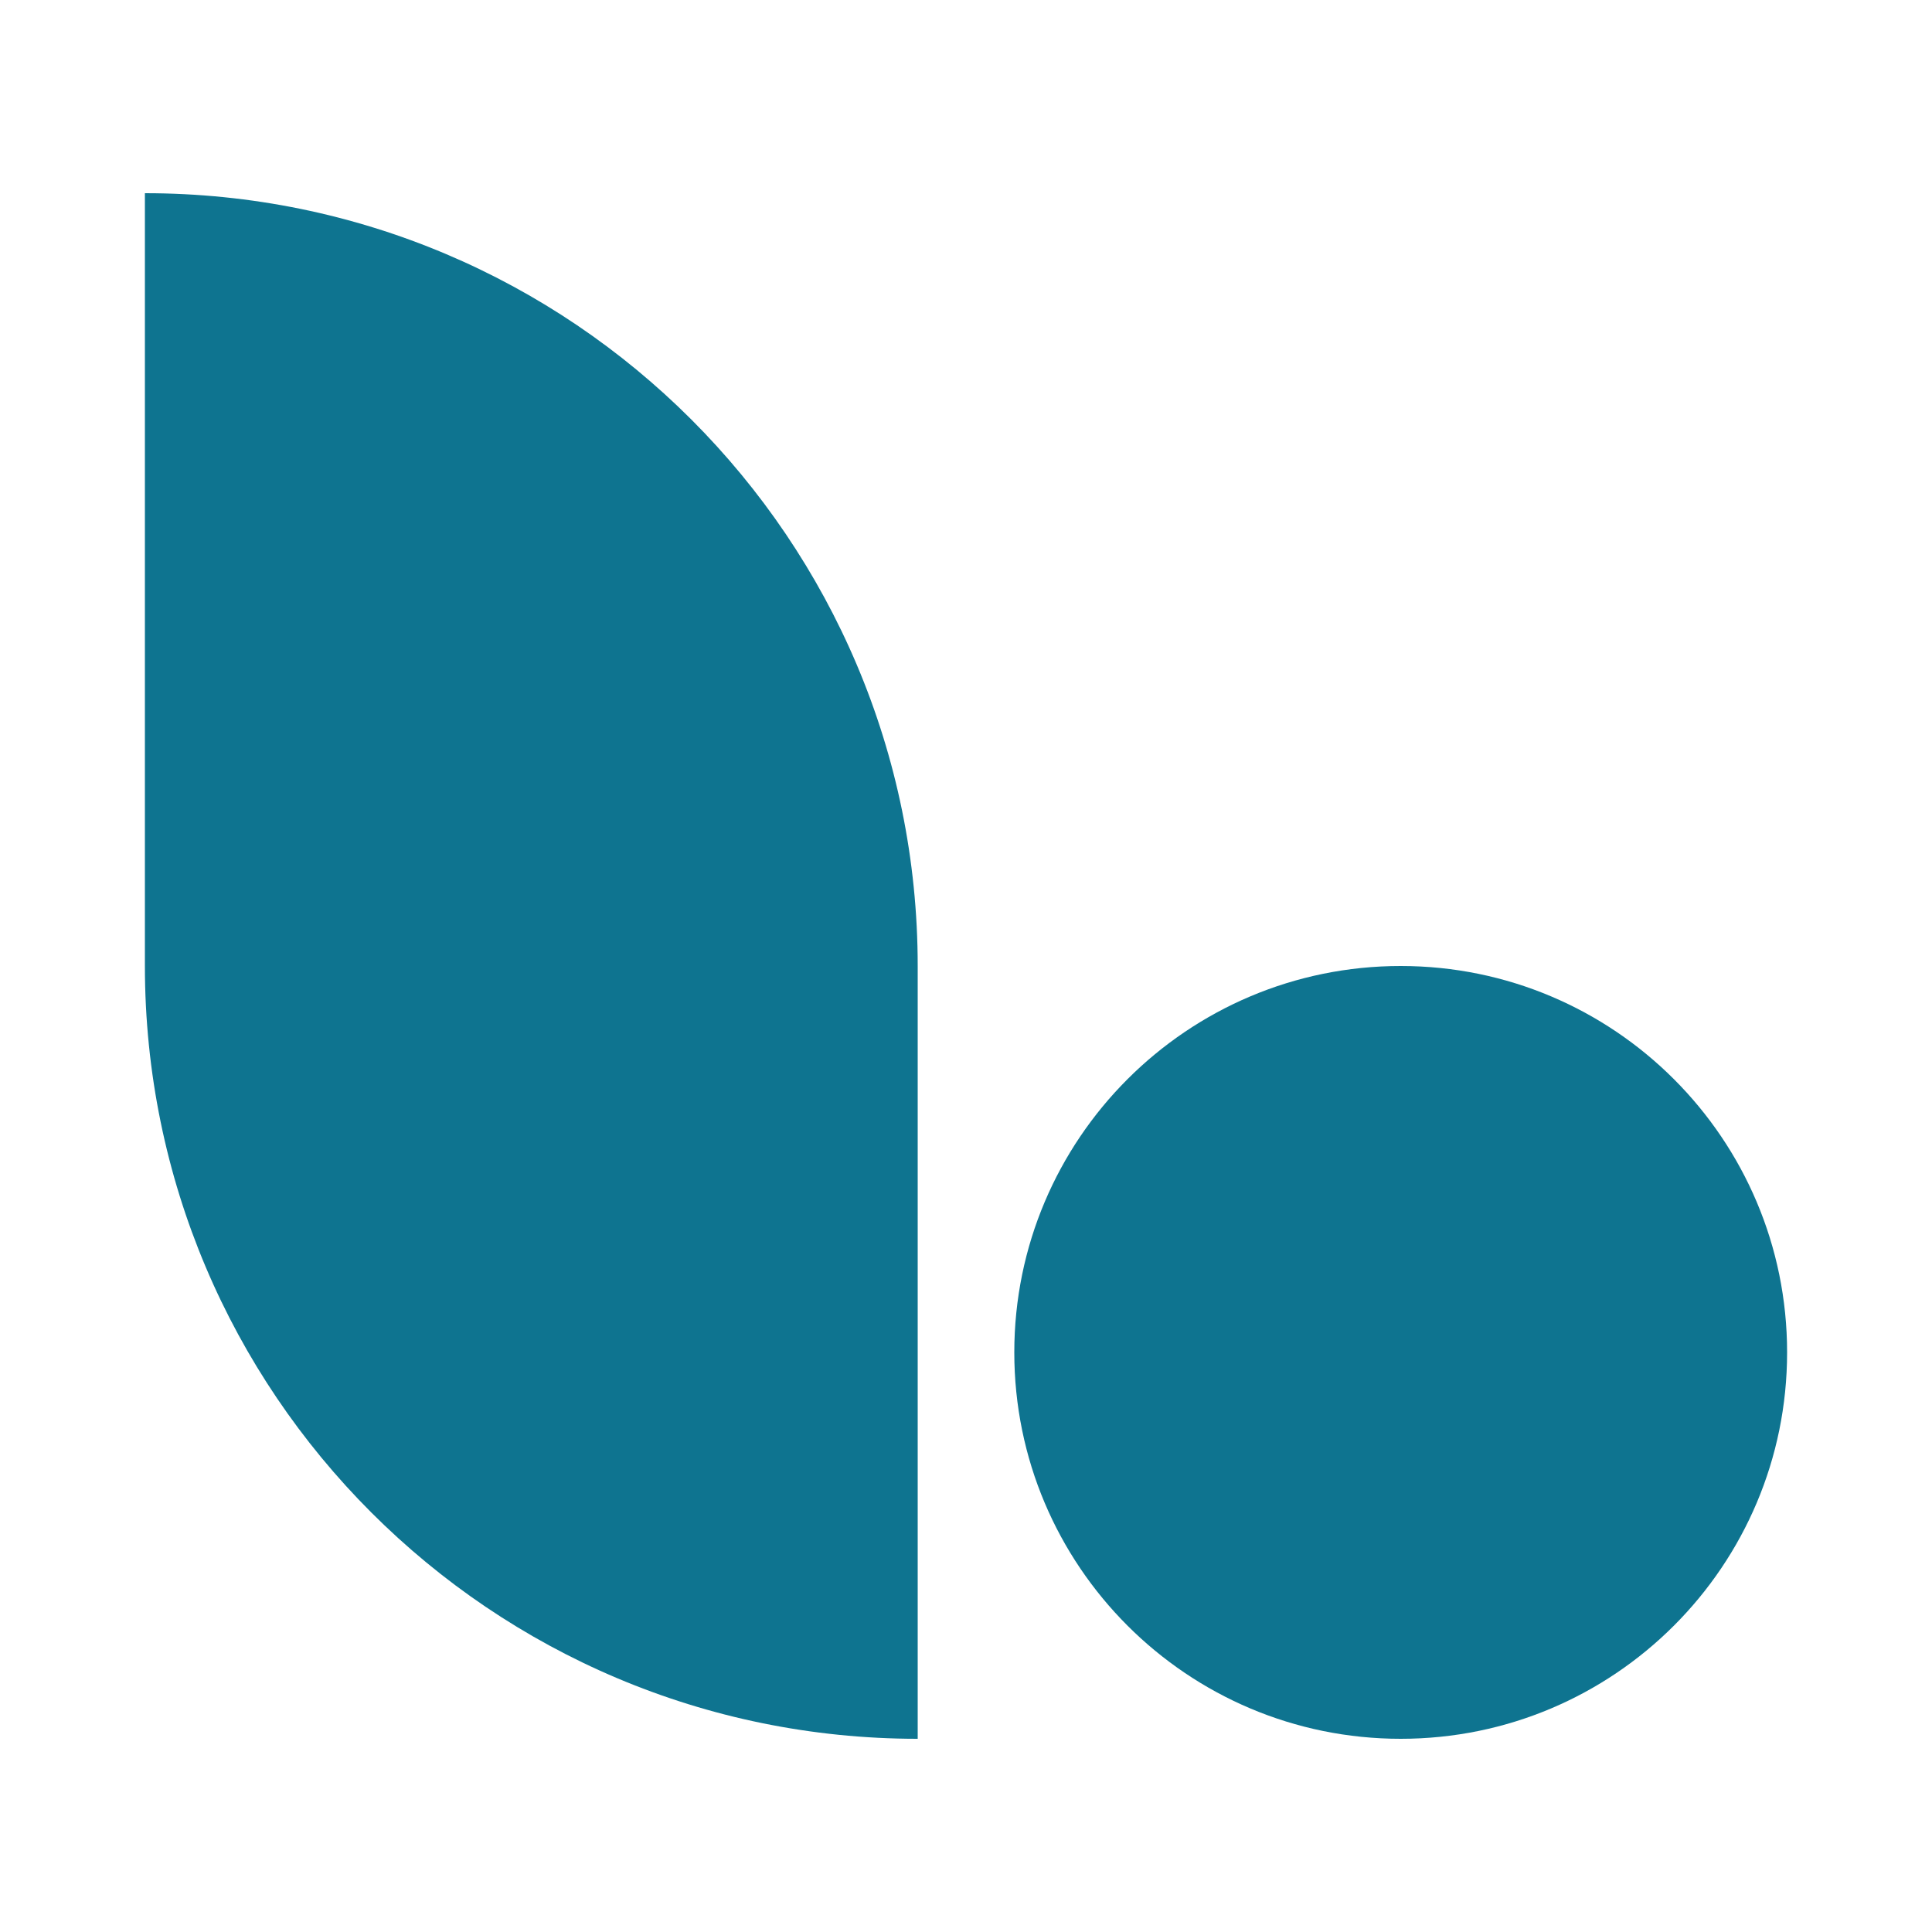 <svg width="32" height="32" viewBox="0 0 32 32" fill="none" xmlns="http://www.w3.org/2000/svg">
<path d="M29.6 22.4C29.6 25.935 26.735 28.8 23.2 28.8C19.666 28.8 16.8 25.935 16.8 22.4C16.8 18.866 19.666 16 23.2 16C26.735 16 29.6 18.866 29.6 22.4Z" fill="#0E7490"/>
<path d="M2.4 3.2C9.47 3.2 15.2 8.931 15.2 16V28.8C8.131 28.8 2.4 23.069 2.4 16V3.2Z" fill="#0E7490"/>
</svg>
